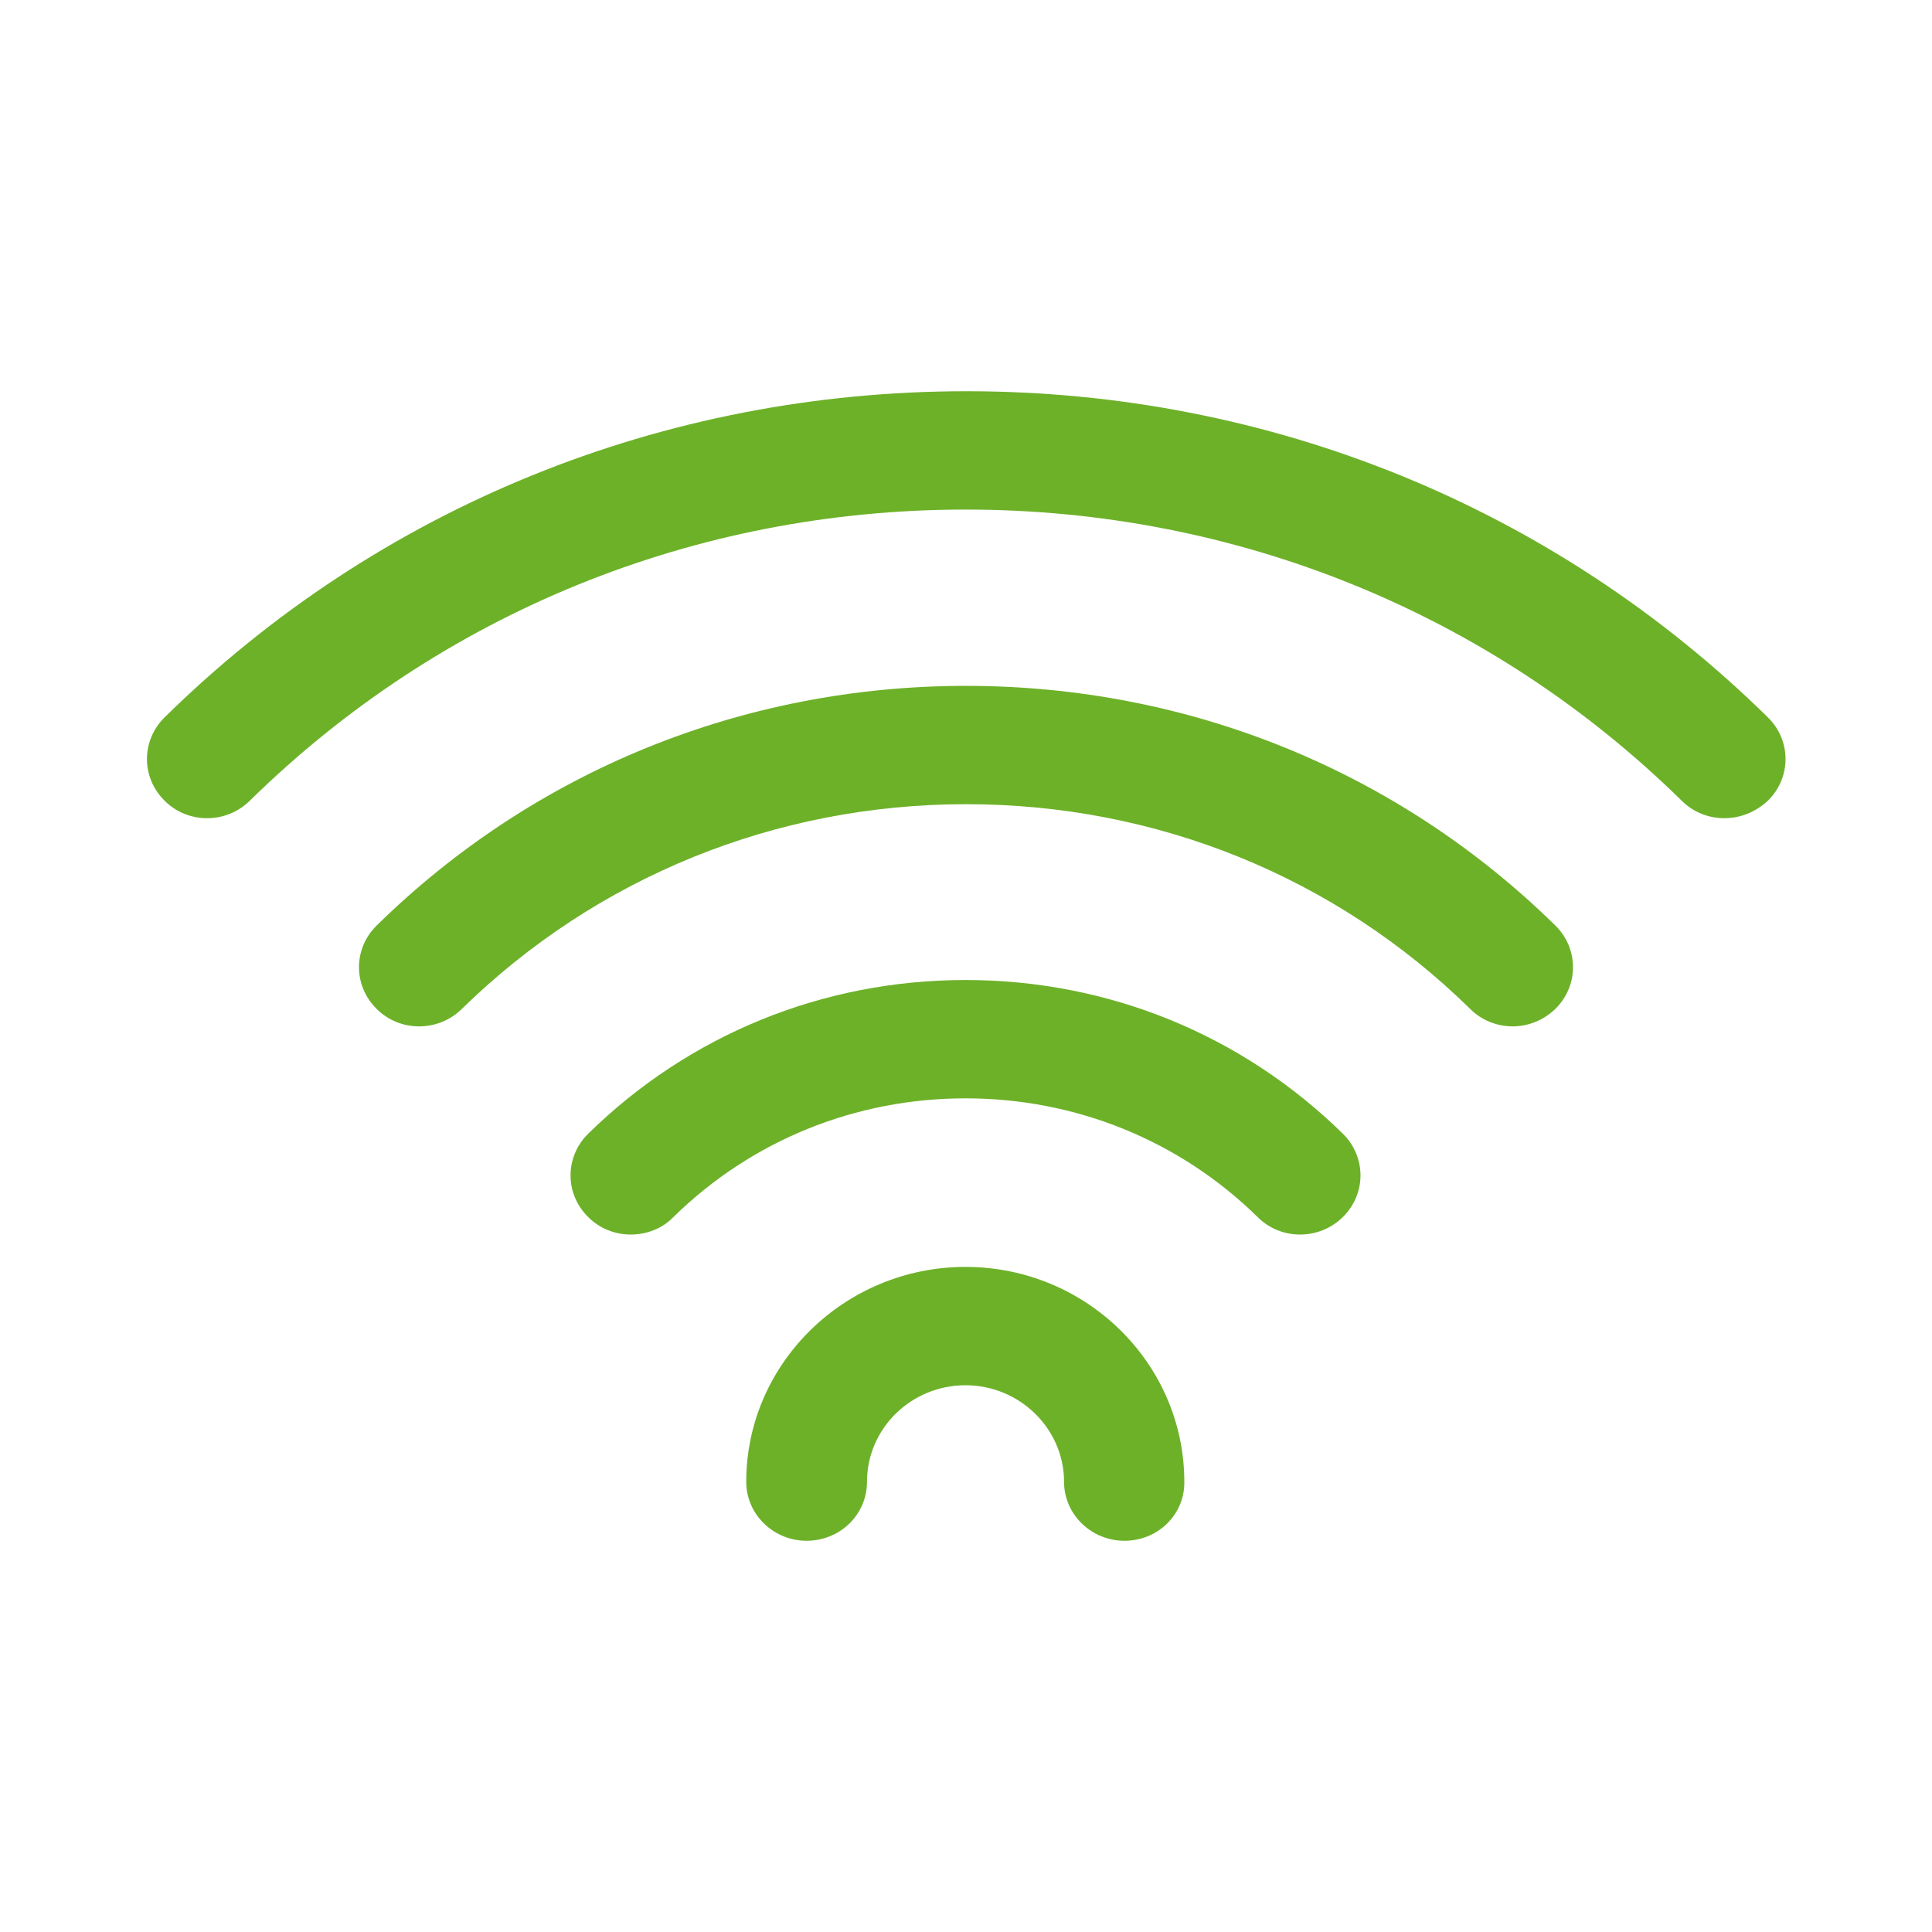 <?xml version="1.0" encoding="utf-8"?>
<!-- Generator: Adobe Illustrator 27.0.0, SVG Export Plug-In . SVG Version: 6.00 Build 0)  -->
<svg version="1.1" id="Ebene_1" xmlns="http://www.w3.org/2000/svg" xmlns:xlink="http://www.w3.org/1999/xlink" x="0px" y="0px"
	 viewBox="0 0 400 400" style="enable-background:new 0 0 400 400;" xml:space="preserve">
<style type="text/css">
	.st0{fill:#6DB129;}
</style>
<g>
	<path class="st0" d="M232.8,319c-6.9,0-12.5-5.5-12.5-12.2c0-11-9.2-20-20.4-20c-11.3,0-20.4,9-20.4,20c0,6.8-5.6,12.2-12.5,12.2
		s-12.5-5.5-12.5-12.2c0-24.5,20.4-44.5,45.4-44.5s45.3,20,45.3,44.5C245.3,313.5,239.8,319,232.8,319"/>
	<path class="st0" d="M130.6,255.6c-3.2,0-6.4-1.2-8.8-3.6c-4.9-4.8-4.9-12.5,0-17.3c20.9-20.5,48.6-31.8,78.1-31.8
		s57.2,11.3,78.1,31.8c4.9,4.8,4.9,12.5,0,17.3s-12.8,4.8-17.6,0c-16.2-15.9-37.7-24.6-60.5-24.6s-44.3,8.7-60.5,24.6
		C137.1,254.4,133.8,255.6,130.6,255.6"/>
	<path class="st0" d="M313.2,212.5c-3.2,0-6.4-1.2-8.8-3.6c-27.9-27.4-65-42.4-104.4-42.4s-76.5,15.1-104.4,42.4
		c-4.9,4.8-12.8,4.8-17.6,0c-4.9-4.8-4.9-12.5,0-17.3c32.6-32,75.9-49.6,122-49.6s89.4,17.6,122,49.6c4.9,4.8,4.9,12.5,0,17.3
		C319.5,211.3,316.3,212.5,313.2,212.5"/>
	<path class="st0" d="M357,169.4c-3.2,0-6.4-1.2-8.8-3.6c-39.6-38.9-92.3-60.3-148.3-60.3S91.3,126.9,51.7,165.8
		c-4.9,4.8-12.8,4.8-17.6,0c-4.9-4.8-4.9-12.5,0-17.3C78.3,105,137.3,81,200.1,81s121.6,24,165.9,67.5c4.9,4.8,4.9,12.5,0,17.3
		C363.4,168.2,360.2,169.4,357,169.4"/>
</g>
</svg>
